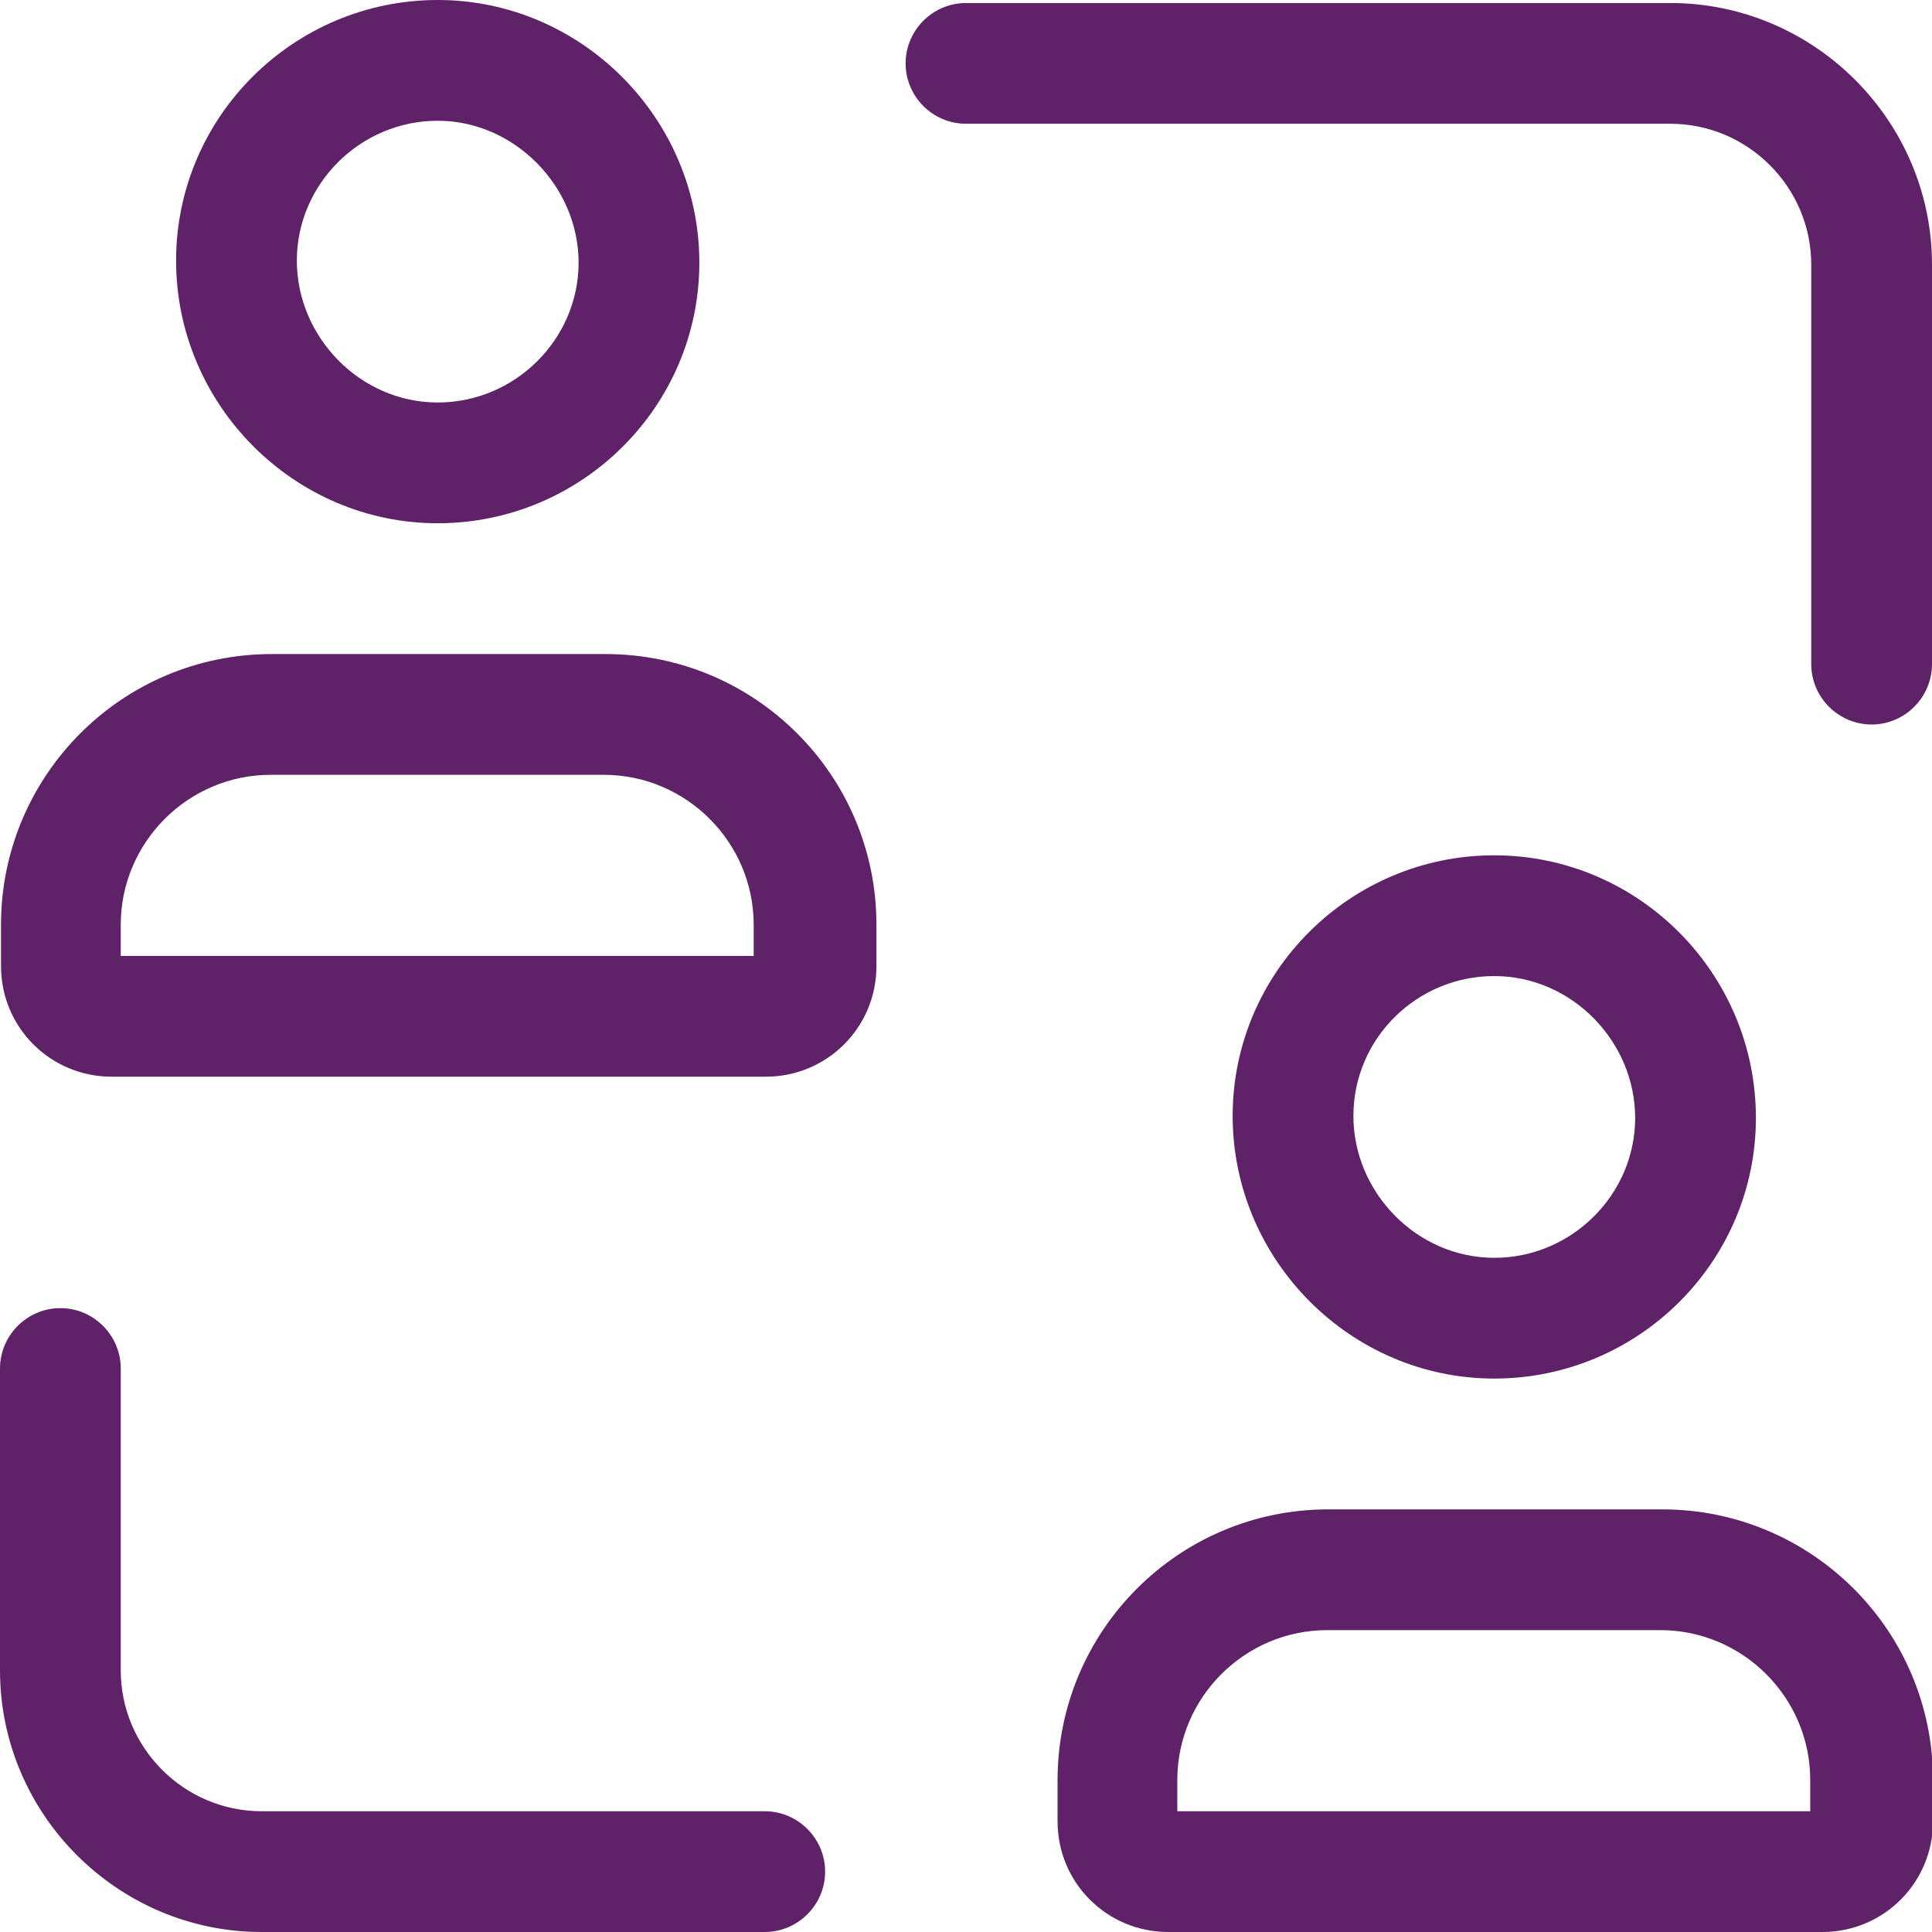 <?xml version="1.0" encoding="UTF-8"?><svg xmlns="http://www.w3.org/2000/svg" id="Layer_26822064422c14" data-name="Layer 2" viewBox="0 0 19.2 19.2" aria-hidden="true" width="19px" height="19px">
  <defs><linearGradient class="cerosgradient" data-cerosgradient="true" id="CerosGradient_id0b69ae315" gradientUnits="userSpaceOnUse" x1="50%" y1="100%" x2="50%" y2="0%"><stop offset="0%" stop-color="#d1d1d1"/><stop offset="100%" stop-color="#d1d1d1"/></linearGradient><linearGradient/>
    <style>
      .cls-1-6822064422c14{
        fill: #5f2167;
      }
    </style>
  </defs>
  <g id="Icons6822064422c14">
    <g>
      <path class="cls-1-6822064422c14" d="M16.51,15h-3.31c-1.49,0-2.69,1.21-2.69,2.69v.41c0,.61.49,1.1,1.1,1.1h6.5c.61,0,1.1-.49,1.1-1.1v-.41c0-1.49-1.21-2.69-2.69-2.69ZM18,18h-6.3v-.31c0-.82.67-1.49,1.49-1.49h3.31c.82,0,1.49.67,1.49,1.49v.31Z"/>
      <path class="cls-1-6822064422c14" d="M17.45,11.11c0-1.44-1.17-2.61-2.6-2.61s-2.6,1.16-2.6,2.59,1.17,2.61,2.6,2.61,2.6-1.16,2.6-2.59ZM13.45,11.09c0-.77.63-1.39,1.4-1.39s1.4.65,1.4,1.41-.63,1.39-1.4,1.39-1.4-.65-1.4-1.41Z"/>
      <path class="cls-1-6822064422c14" d="M7.6,18H2.6c-.77,0-1.4-.63-1.4-1.4v-3c0-.33-.27-.6-.6-.6s-.6.27-.6.6v3c0,1.43,1.17,2.6,2.6,2.6h5c.33,0,.6-.27.6-.6s-.27-.6-.6-.6Z"/>
      <path class="cls-1-6822064422c14" d="M6.01,6.5h-3.31c-1.49,0-2.69,1.21-2.69,2.69v.41c0,.61.49,1.1,1.1,1.1h6.5c.61,0,1.1-.49,1.1-1.1v-.41c0-1.49-1.21-2.69-2.69-2.69ZM7.5,9.5H1.2v-.31c0-.82.67-1.49,1.49-1.49h3.31c.82,0,1.49.67,1.49,1.49v.31Z"/>
      <path class="cls-1-6822064422c14" d="M4.35,5.2c1.43,0,2.6-1.16,2.6-2.59S5.78,0,4.35,0,1.75,1.16,1.75,2.59s1.17,2.61,2.6,2.61ZM4.35,1.2c.76,0,1.4.65,1.4,1.41s-.63,1.39-1.4,1.39-1.4-.65-1.4-1.41.63-1.39,1.4-1.39Z"/>
      <path class="cls-1-6822064422c14" d="M16.6.03h-7c-.33,0-.6.27-.6.6s.27.6.6.6h7c.77,0,1.4.63,1.4,1.4v3.97c0,.33.27.6.6.6s.6-.27.6-.6v-3.97c0-1.43-1.17-2.6-2.6-2.6Z"/>
    </g>
  </g>
</svg>